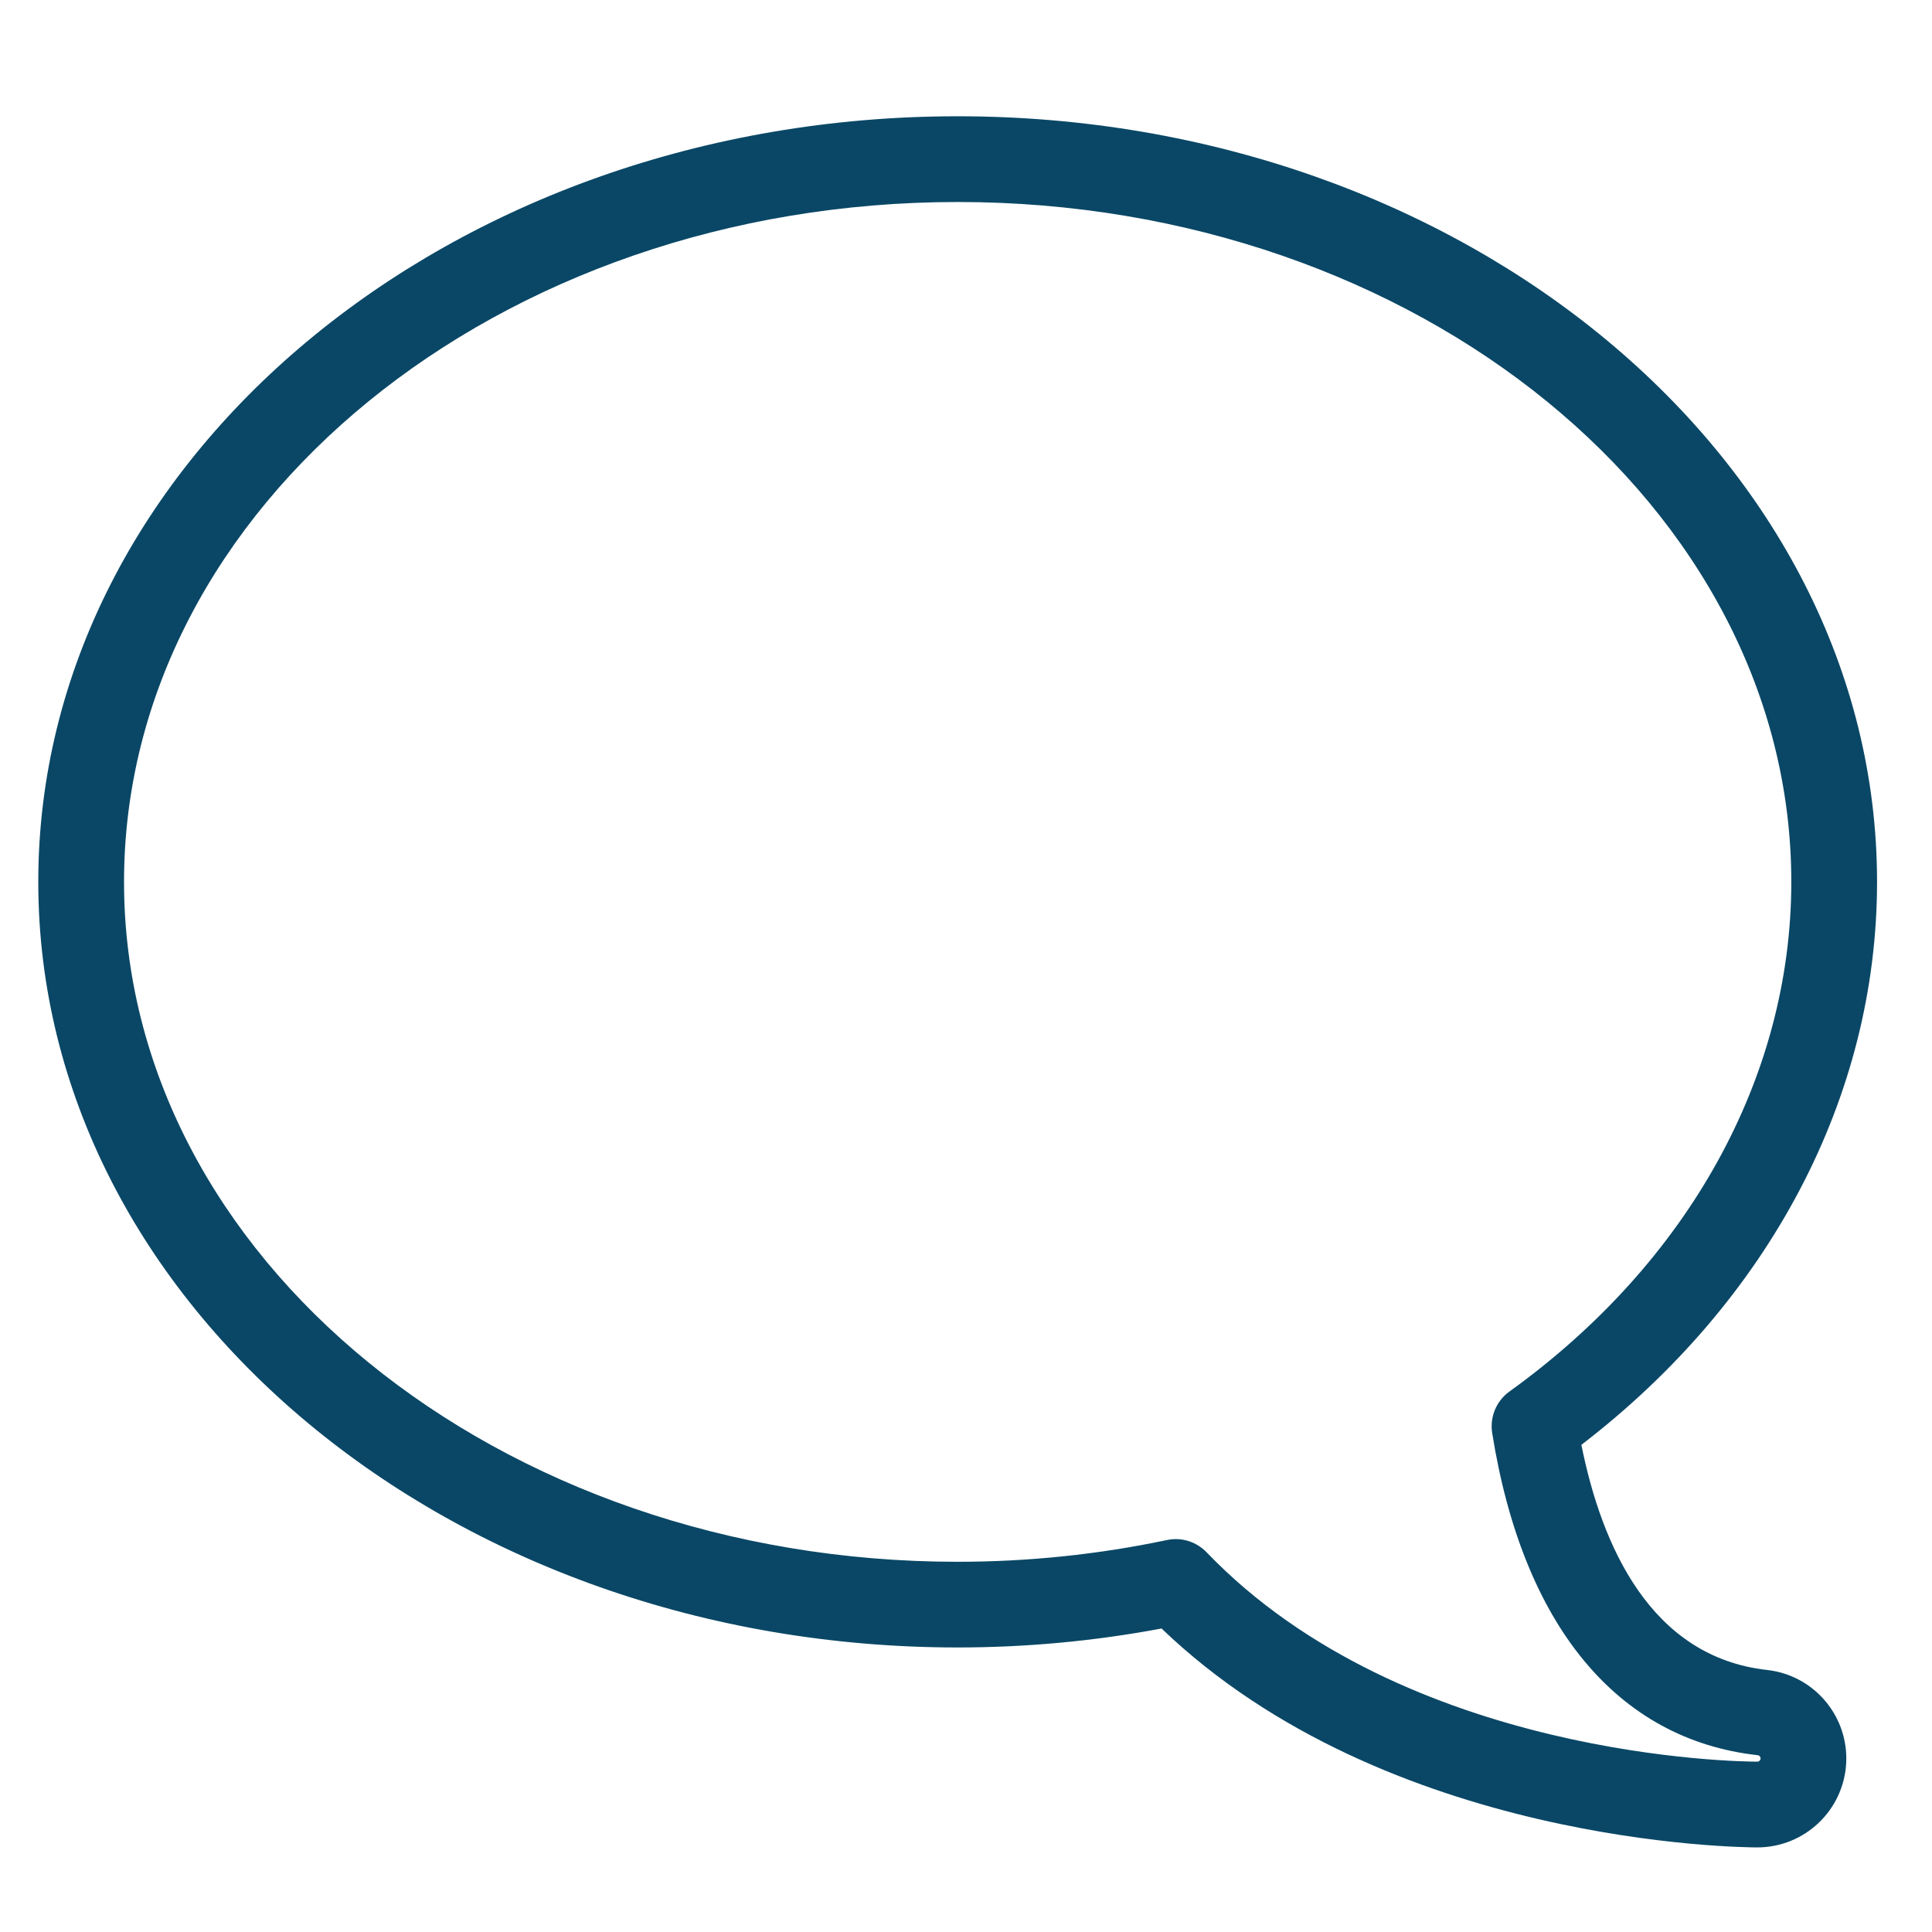 <?xml version="1.0" encoding="utf-8"?>
<!-- Generator: Adobe Illustrator 16.0.0, SVG Export Plug-In . SVG Version: 6.00 Build 0)  -->
<!DOCTYPE svg PUBLIC "-//W3C//DTD SVG 1.1//EN" "http://www.w3.org/Graphics/SVG/1.1/DTD/svg11.dtd">
<svg version="1.1" id="Calque_1" xmlns="http://www.w3.org/2000/svg" xmlns:xlink="http://www.w3.org/1999/xlink" x="0px" y="0px"
	 width="500px" height="500px" viewBox="0 0 500 500" enable-background="new 0 0 500 500" xml:space="preserve">
<path fill="#0A4766" d="M300.61,421.454c-17.316,3.253-35.042,4.908-52.769,4.908c-131.192,0-237.935-88.877-237.935-198.129
	S116.648,30.091,247.842,30.091c131.195,0,237.937,88.892,237.937,198.144c0,55.549-27.796,108.293-76.519,145.688
	c5.228,26.066,17.877,54.907,48.066,58.265c12.148,1.35,21.131,11.966,20.463,24.166c-0.683,12.197-10.781,21.754-23.004,21.754
	h-0.014C450.802,478.106,358.927,477.438,300.61,421.454z M32.1,228.234c0,97.024,96.775,175.954,215.742,175.954
	c18.227,0,36.424-1.888,54.127-5.621c3.729-0.812,7.625,0.396,10.28,3.151c51.498,53.588,138.833,54.195,142.522,54.195h0.014
	c0.45,0,0.82-0.348,0.846-0.781c0.026-0.468-0.309-0.844-0.758-0.888c-36.379-4.065-60.773-33.661-68.696-83.372
	c-0.66-4.14,1.066-8.309,4.465-10.746c46.364-33.389,72.946-81.456,72.946-131.894c0-97.009-96.776-175.953-215.745-175.953
	C128.876,52.281,32.1,131.225,32.1,228.234z"/>
</svg>
